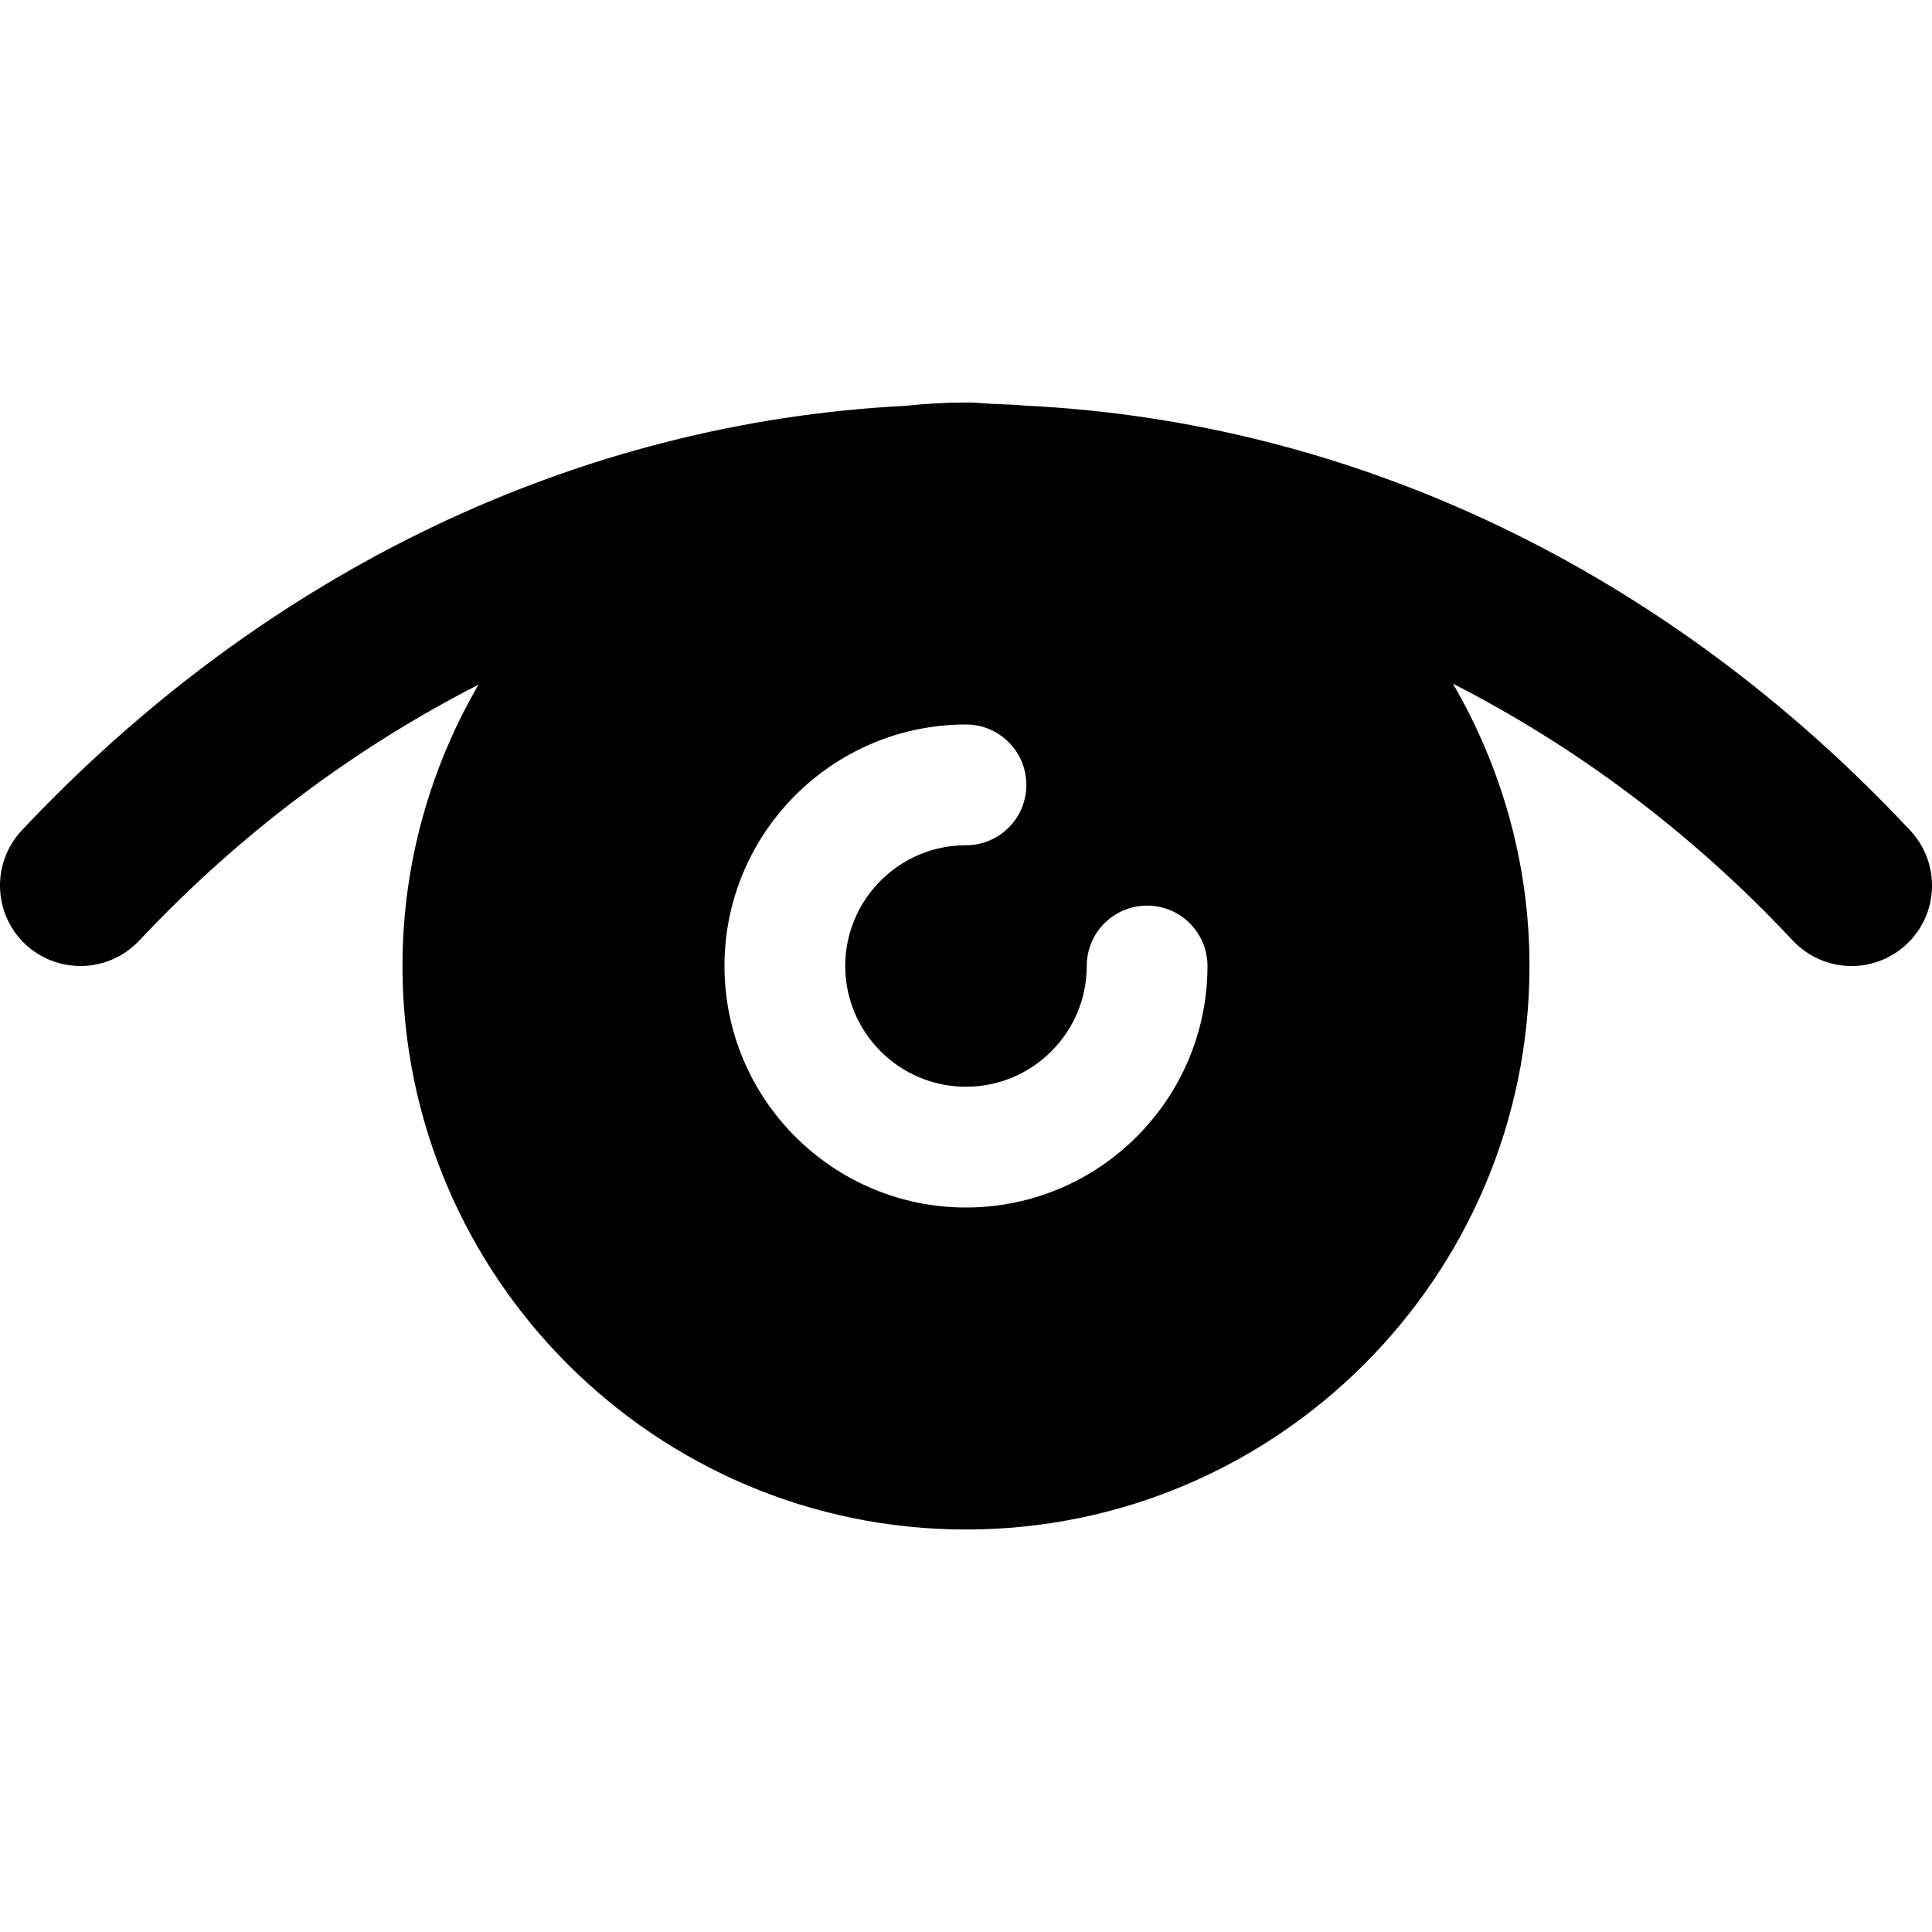 <?xml version="1.0" encoding="iso-8859-1"?>
<!-- Uploaded to: SVG Repo, www.svgrepo.com, Generator: SVG Repo Mixer Tools -->
<svg fill="#000000" height="800px" width="800px" version="1.1" id="Layer_1" xmlns="http://www.w3.org/2000/svg" xmlns:xlink="http://www.w3.org/1999/xlink" 
	 viewBox="0 0 511.994 511.994" xml:space="preserve">
<g>
	<g>
		<path d="M506.234,220.093c-64.619-69.077-147.477-108.395-234.624-112.597c-2.645-0.277-5.355-0.32-8.064-0.448
			c-2.304-0.064-4.587-0.384-6.912-0.384h-0.384h-0.128h-0.128c-5.376,0-10.688,0.32-15.915,0.875
			C153.21,111.955,70.543,151.208,5.775,220.051c-8.043,8.576-7.637,22.08,0.917,30.165c4.139,3.861,9.387,5.781,14.635,5.781
			c5.675,0,11.328-2.24,15.552-6.72c26.923-28.651,57.408-51.2,89.92-67.84c-12.736,21.973-20.139,47.403-20.139,74.56
			c0,82.347,67.008,149.333,149.333,149.333s149.333-66.987,149.333-149.333c0-27.264-7.467-52.779-20.288-74.816
			c32.597,16.661,63.125,39.296,90.048,68.053c8.085,8.619,21.547,9.067,30.165,1.003
			C513.85,242.195,514.277,228.691,506.234,220.093z M255.994,319.997c-35.307,0-64-28.715-64-64s28.693-64,64-64
			c8.853,0,16,7.168,16,16c0,8.832-7.147,16-16,16c-17.643,0-32,14.357-32,32c0,17.643,14.357,32,32,32s32-14.357,32-32
			c0-8.832,7.147-16,16-16s16,7.168,16,16C319.994,291.283,291.301,319.997,255.994,319.997z"/>
	</g>
</g>
</svg>